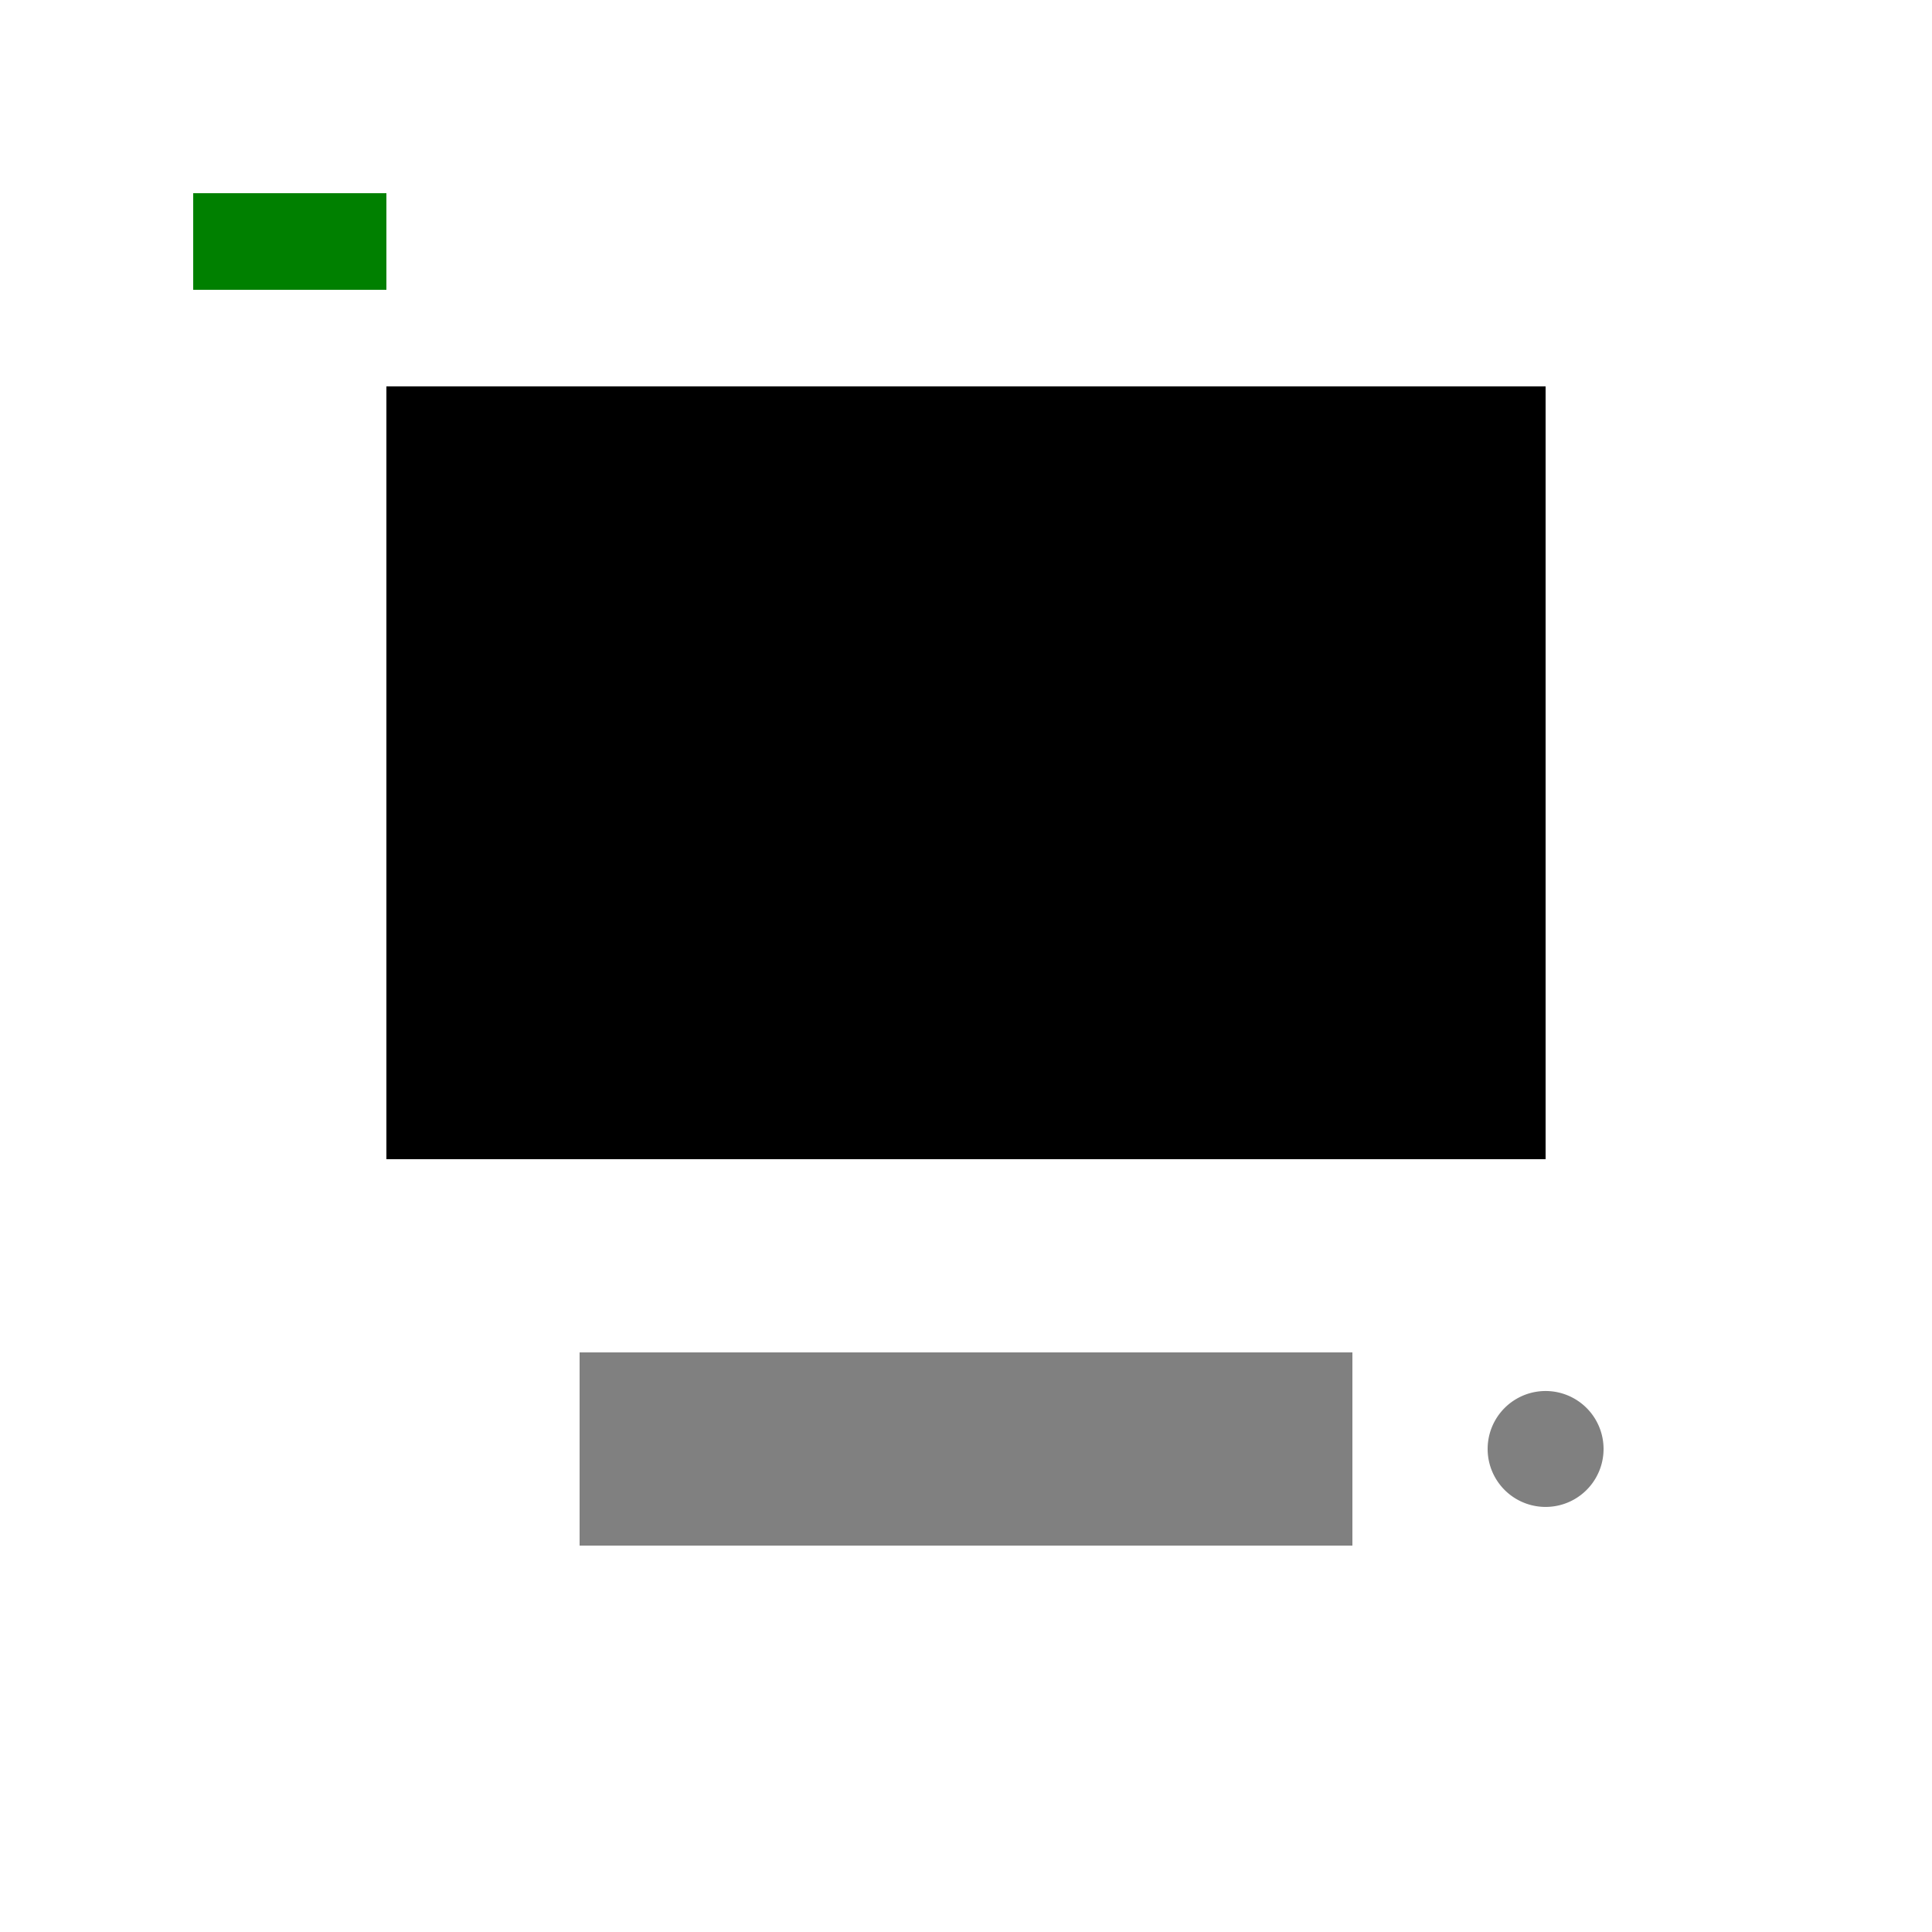 <!--

Generated by DrawGPT.
Free, open source, AI generated images in SVG, PNG, and HTML Canvas format.
https://drawgpt.ai

Created: 2024-02-19T02:09:17.140Z
Link: https://drawgpt.ai/prompt/165142/

-->
<svg xmlns="http://www.w3.org/2000/svg" xmlns:xlink="http://www.w3.org/1999/xlink" width="500" height="500"><defs/><g><rect fill="black" stroke="none" x="100" y="100" width="300" height="200"/><rect fill="gray" stroke="none" x="150" y="350" width="200" height="50"/><path fill="gray" stroke="none" paint-order="stroke fill markers" d=" M 415 375 A 15 15 0 1 1 415 374.985"/><rect fill="green" stroke="none" x="50" y="50" width="50" height="25"/></g></svg>